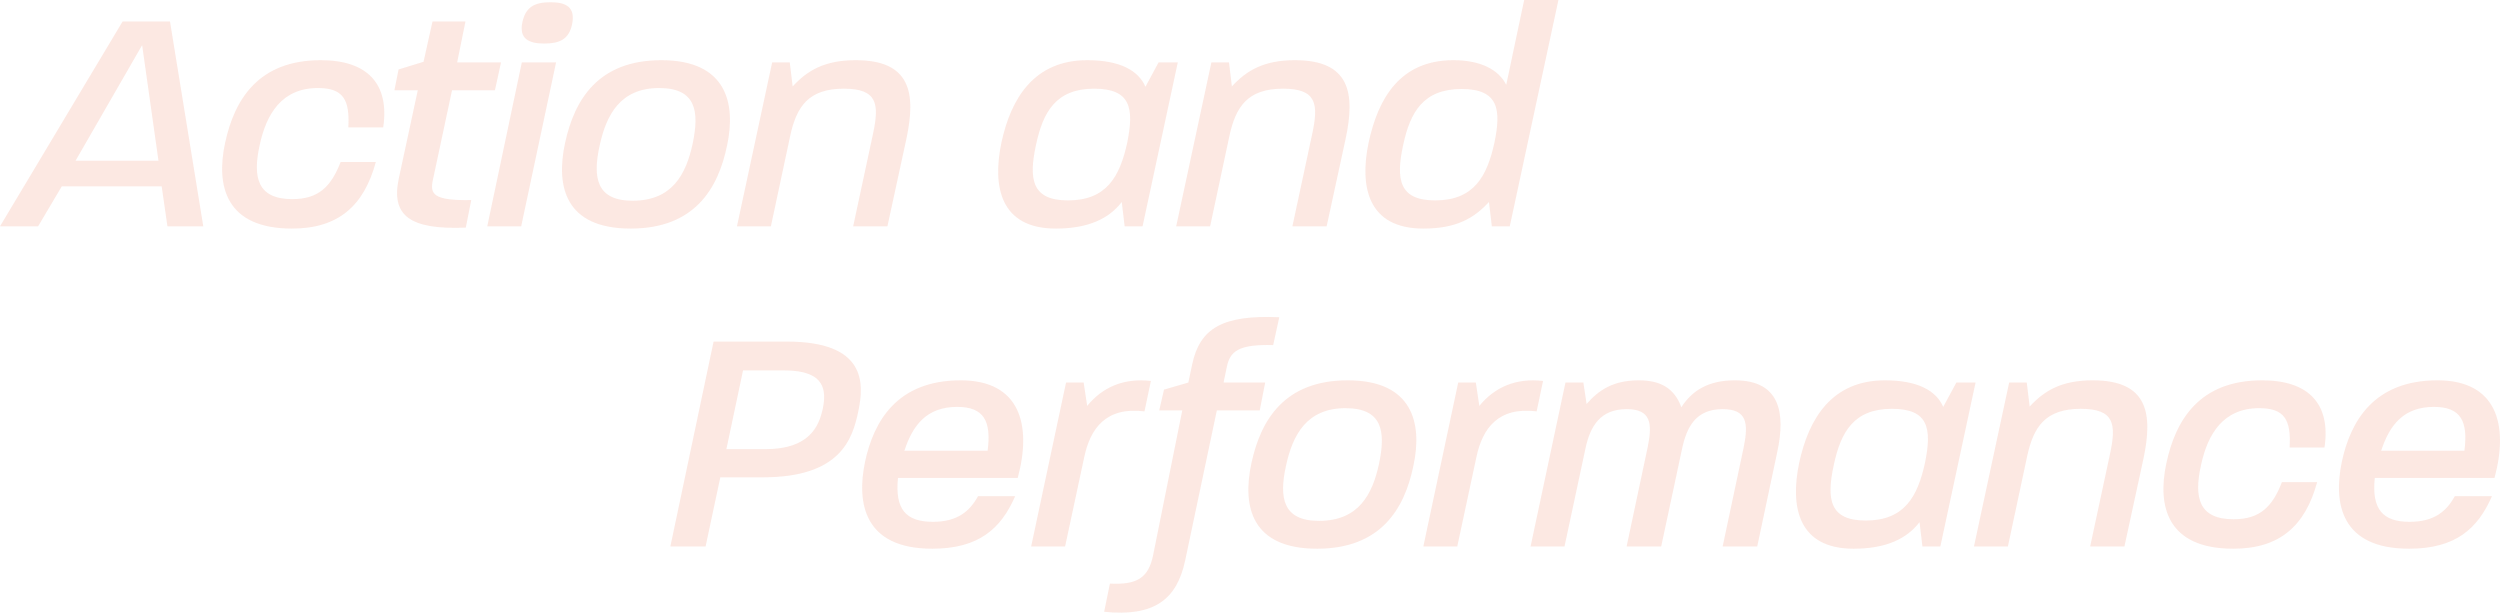 <svg xmlns="http://www.w3.org/2000/svg" width="780.919" height="191.375" viewBox="0 0 780.919 191.375"><path d="M-4.9,0H7l7.4-12.5H45.6L47.4,0H58.6L48.2-64H33.4ZM18.7-20.5,39.5-56.6l5.1,36.1ZM86.3.7c14.6,0,22.5-7.2,26.2-20.8h-11c-3,7.8-7,11.6-15.1,11.6C75.5-8.5,74-15.3,76.2-25.3c2.1-9.9,7-17.9,18.2-17.9,7.9,0,10,3.6,9.5,12.3h10.9c2-13.5-4.8-21-19.5-21-19.5,0-27,12.3-29.9,25.9C62.5-12.5,65.7.7,86.3.7ZM140.6.4l1.7-8.6c-11.9.2-12.9-1.9-12-6.2l6-28.1h13.4l1.9-8.7H137.9L140.5-64H130.2l-2.8,12.6L119.6-49l-1.3,6.5h7.3l-5.9,27.4C117.1-3.2,123.3,1.1,140.6.4Zm6.7-.4h10.6l10.9-51.2H158.1Zm11-63.9c-1.2,5.4,2.1,6.8,6.8,6.8,4.8,0,7.7-1.3,8.7-6,1.1-5.4-1.9-6.9-6.7-6.9S159.4-68.7,158.3-63.9ZM192.1.7c19.8,0,27.3-12.3,30.1-25.9,2.9-13.4-.3-26.7-20.5-26.7-19.8,0-27.2,12.4-30.1,25.9S171.6.7,192.1.7Zm-9.7-25.9c2.1-9.7,6.5-18,18.6-18,11.7,0,12.5,7.5,10.5,17.2-2.1,9.9-6.5,18-18.8,18C181.4-8,180.2-15.2,182.4-25.2ZM225.3,0h10.6l6-28.1c2-9.4,5.8-14.9,16.8-14.9,10.5,0,11.1,4.8,9.1,14.1L261.6,0h10.7l5.9-27.2c3.1-14.4,1.4-24.7-15.8-24.7-9.7,0-15.1,3.2-19.7,8.2l-.9-7.5h-5.5Zm99.6.7c10.3,0,16.7-3.2,20.6-8.3l.9,7.6H352l11-51.2h-6l-4.1,7.6c-2.2-5.1-8-8.3-18.2-8.3-16.5,0-23.8,11.8-26.8,25.8C305-12.2,307.7.7,324.9.7Zm-6.2-26.1c2.2-10.3,6.2-17.6,18.2-17.6,11.4,0,12.5,6.1,10.3,16.9-2.3,10.5-6.4,18-18.5,18C317.4-8.1,316.4-14.7,318.7-25.4ZM362.5,0h10.6l6-28.1c2-9.4,5.8-14.9,16.8-14.9,10.5,0,11.1,4.8,9.1,14.1L398.8,0h10.7l5.9-27.2c3.1-14.4,1.4-24.7-15.8-24.7-9.7,0-15.1,3.2-19.7,8.2l-.9-7.5h-5.5Zm77.2.7c10.3,0,15.8-3.2,20.5-8.3l.9,7.6h5.6l15.2-70.7H471.2l-5.6,26.5c-2.4-4.8-8.1-7.7-16.5-7.7-16.6,0-23.5,11.8-26.5,25.8C419.7-12.2,422.5.7,439.7.7Zm-6.3-26.1c2.2-10.2,6.2-17.5,18.3-17.5,11.7,0,12.3,6.7,10.2,16.8-2.3,10.5-6.4,18-18.5,18C432.1-8.1,431.1-14.7,433.4-25.4ZM204.5,100h11l4.6-21.6h13.3c24.3,0,28-12,29.8-20.6,1.9-8.9,2.4-21.8-22.3-21.8H218ZM222,69.6,227.2,45h12.9c13.1,0,13.1,6.6,12,12-1.2,5.5-4.2,12.6-17.9,12.6Zm64.3,31.1c14.6,0,21.5-6.3,25.9-16.4H300.6c-2.6,4.7-6.4,8-14.1,8-8.4,0-11.9-3.9-10.9-13.7H313c4.5-16.6.7-30.5-17.8-30.5-19.9,0-27.2,12.8-29.9,25.5C262.6,86.6,265.1,100.7,286.3,100.7Zm-8.7-30.6c2.7-8.3,7.2-13.7,16.5-13.7,8.4,0,10.7,4.5,9.5,13.7ZM317.2,100h10.6l6-28c1.9-8.9,6.8-15.7,18.8-14.2l2-9.5c-8.5-1-15.2,2-19.9,7.8l-1.1-7.3h-5.5Zm24.6,11.6-1.8,8.8c15.6,1.6,22.7-3.8,25.3-16l9.9-46.9h13.4l1.7-8.7h-13l1-4.8c1-5,3.7-7.2,14.5-6.9l1.9-8.7c-17.8-.8-24.8,3.5-27.2,14.7l-1.2,5.7L358.7,51l-1.5,6.5h7.2l-9.1,45.2C353.8,110,350.1,112,341.8,111.6Zm64.7-10.9c19.8,0,27.3-12.3,30.1-25.9,2.9-13.4-.3-26.7-20.5-26.7-19.8,0-27.2,12.4-30.1,25.9S386,100.7,406.5,100.7Zm-9.7-25.9c2.1-9.7,6.5-18,18.6-18,11.7,0,12.5,7.5,10.5,17.2-2.1,9.9-6.5,18-18.8,18C395.8,92,394.6,84.8,396.8,74.8ZM439.7,100h10.6l6-28c1.9-8.9,6.8-15.7,18.8-14.2l2-9.5c-8.5-1-15.2,2-19.9,7.8l-1.1-7.3h-5.5Zm33.5,0h10.6l6.5-30.4c1.5-7.2,4.7-12.5,12.9-12.5,7.6,0,8.1,4.4,6.6,11.8L503.2,100H514l6.5-30.4c1.5-7.2,4.5-12.5,12.7-12.5,7.6,0,8.1,4.4,6.6,11.8L533.2,100H544l6.3-29.7c2.5-11.8,1-22.2-13.3-22.2-8.4,0-13.4,3.3-16.7,8.4-2.2-6-6.6-8.4-13.3-8.4-7.9,0-12.5,3-16.3,7.4l-1-6.7h-5.6Zm100.9.7c10.3,0,16.7-3.2,20.6-8.3l.9,7.6h5.6l11-51.2h-6l-4.1,7.6c-2.2-5.1-8-8.3-18.2-8.3-16.5,0-23.8,11.8-26.8,25.8C554.2,87.8,556.9,100.7,574.1,100.7Zm-6.2-26.1c2.2-10.3,6.2-17.6,18.2-17.6,11.4,0,12.5,6.1,10.3,16.9-2.3,10.5-6.4,18-18.5,18C566.6,91.9,565.6,85.3,567.9,74.6ZM611.7,100h10.6l6-28.1c2-9.4,5.8-14.9,16.8-14.9,10.5,0,11.1,4.8,9.1,14.1L648,100h10.7l5.9-27.2c3.1-14.4,1.4-24.7-15.8-24.7-9.7,0-15.1,3.2-19.7,8.2l-.9-7.5h-5.5Zm81,.7c14.6,0,22.5-7.2,26.2-20.8h-11c-3,7.8-7,11.6-15.1,11.6-10.9,0-12.4-6.8-10.2-16.8,2.1-9.9,7-17.9,18.2-17.9,7.9,0,10,3.6,9.5,12.3h10.9c2-13.5-4.8-21-19.5-21-19.5,0-27,12.3-29.9,25.9C668.9,87.5,672.1,100.7,692.7,100.7Zm54.9,0c14.6,0,21.5-6.3,25.9-16.4H761.9c-2.6,4.7-6.4,8-14.1,8-8.4,0-11.9-3.9-10.9-13.7h37.4c4.5-16.6.7-30.5-17.8-30.5-19.9,0-27.2,12.8-29.9,25.5C723.9,86.6,726.4,100.7,747.6,100.7Zm-8.7-30.6c2.7-8.3,7.2-13.7,16.5-13.7,8.4,0,10.7,4.5,9.5,13.7Z" transform="translate(4.9 70.7)" fill="#f9cec3" opacity="0.48"/></svg>
